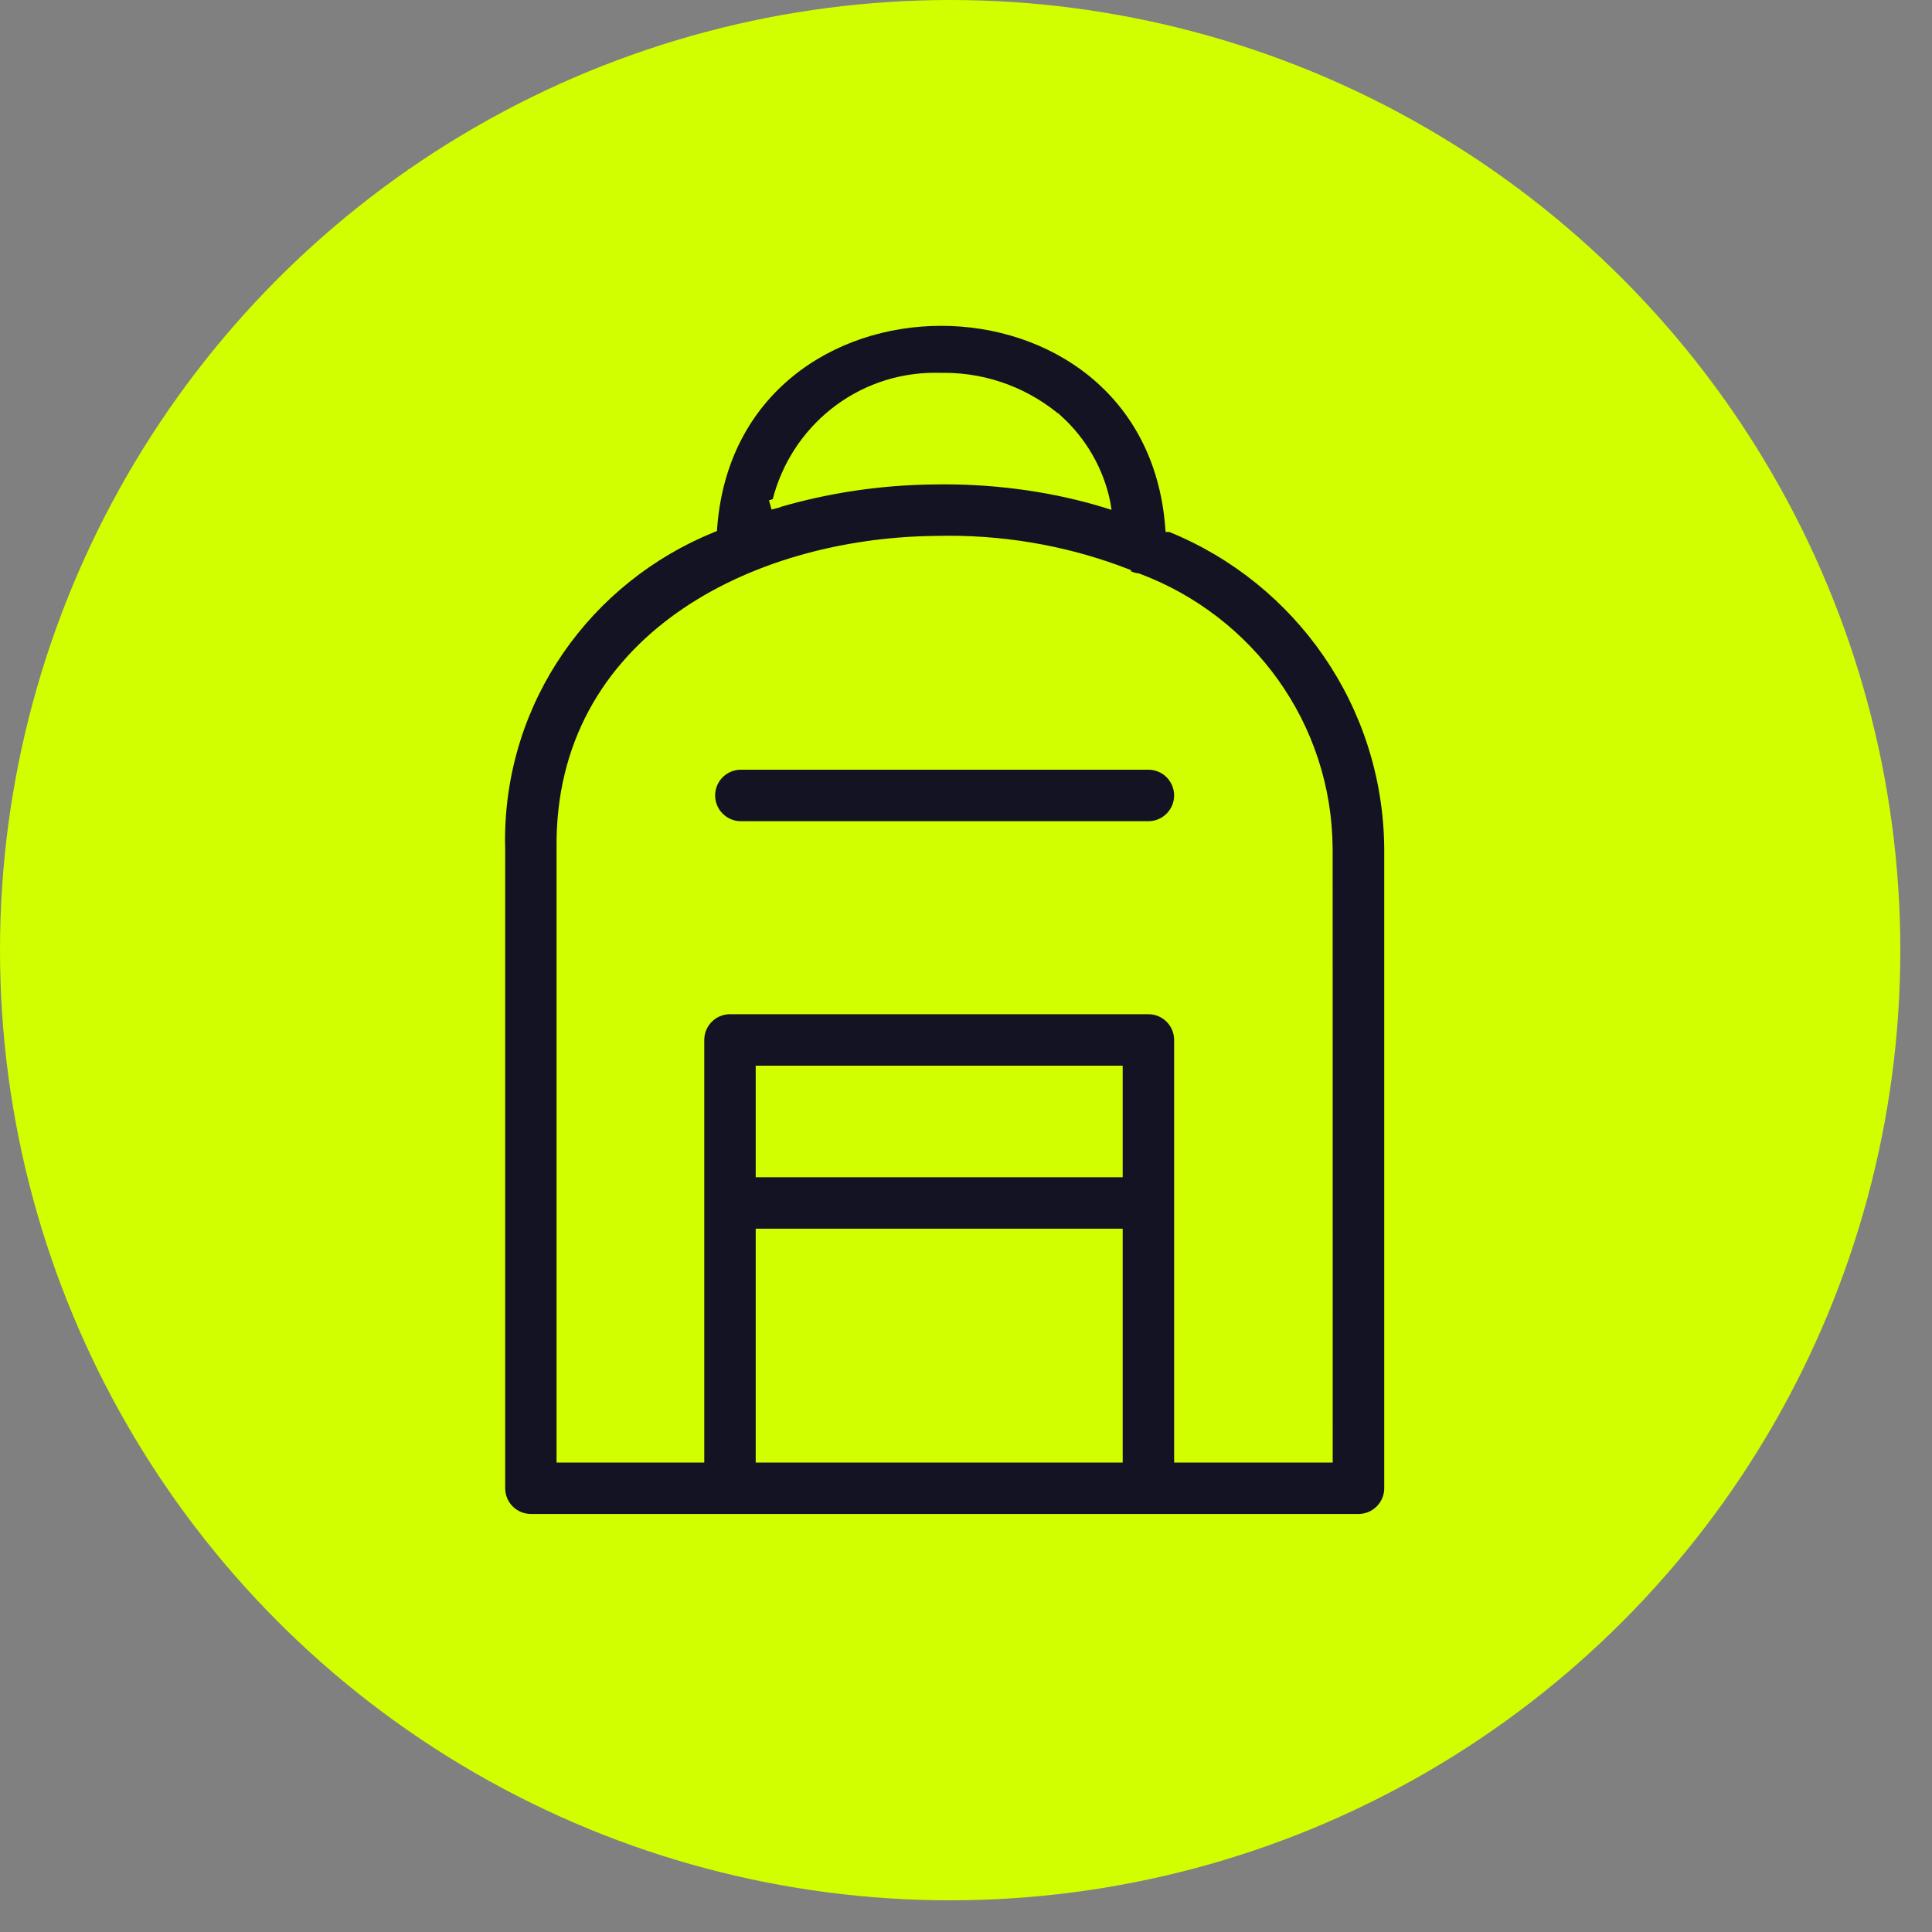 <?xml version="1.0" encoding="UTF-8"?> <svg xmlns="http://www.w3.org/2000/svg" width="40" height="40" viewBox="0 0 40 40" fill="none"><rect x="0" y="0" width="40" height="40" fill="#808080" stroke="none"/><circle cx="19.672" cy="19.672" r="19.672" fill="#D1FF00"></circle><path d="M24.175 10.918L24.179 10.964H24.217L24.256 10.979C26.851 12.046 28.683 14.588 28.709 17.565L28.709 30.812C28.709 31.134 28.448 31.395 28.127 31.395H10.992C10.67 31.395 10.409 31.134 10.409 30.812V17.581V17.572H10.409C10.407 17.515 10.406 17.458 10.406 17.401C10.406 14.501 12.19 12.017 14.767 10.971L14.796 10.959L14.798 10.928C15.01 8.109 17.243 6.697 19.483 6.696C21.724 6.695 23.959 8.103 24.175 10.918ZM19.493 7.77C19.449 7.769 19.404 7.768 19.359 7.768C17.759 7.768 16.416 8.867 16.04 10.375C16.02 10.381 16.001 10.386 15.982 10.392L16.009 10.489L16.093 10.467L16.122 10.459L16.123 10.454C17.14 10.157 18.213 9.993 19.329 9.98L19.329 9.98C19.402 9.979 19.475 9.978 19.548 9.978C20.735 9.978 21.879 10.155 22.874 10.46L22.951 10.484L22.938 10.404L22.935 10.383L22.935 10.383L22.934 10.381C22.792 9.709 22.442 9.113 21.952 8.663L21.952 8.664C21.307 8.107 20.466 7.769 19.547 7.769C19.535 7.769 19.524 7.77 19.514 7.77C19.507 7.77 19.5 7.77 19.493 7.77ZM23.143 24.323H23.194V24.273V22.164V22.114H23.143H15.746H15.696V22.164V24.273V24.323H15.746H23.143ZM15.696 30.18V30.23H15.746H23.143H23.194V30.18V25.539V25.489H23.143H15.746H15.696V25.539V30.18ZM27.492 30.23H27.542L27.542 30.18L27.541 17.572V17.571L27.541 17.57C27.524 14.993 25.901 12.798 23.58 11.925L23.572 11.921H23.563C23.486 11.912 23.414 11.887 23.351 11.851L23.357 11.834C22.206 11.387 20.954 11.142 19.645 11.142C19.539 11.142 19.433 11.144 19.342 11.146C17.457 11.169 15.504 11.685 14.027 12.74C12.548 13.796 11.547 15.392 11.573 17.565V30.18V30.23H11.623H14.481H14.531V30.18V21.531C14.531 21.209 14.792 20.948 15.114 20.948H23.776C24.098 20.948 24.359 21.209 24.359 21.531V30.18V30.23H24.409H27.492ZM15.339 15.886H23.776C24.098 15.886 24.359 16.147 24.359 16.469C24.359 16.79 24.098 17.052 23.776 17.052H15.339C15.017 17.052 14.756 16.79 14.756 16.469C14.756 16.147 15.017 15.886 15.339 15.886Z" fill="#141324" stroke="#D1FF00" stroke-width="0.1"></path></svg> 